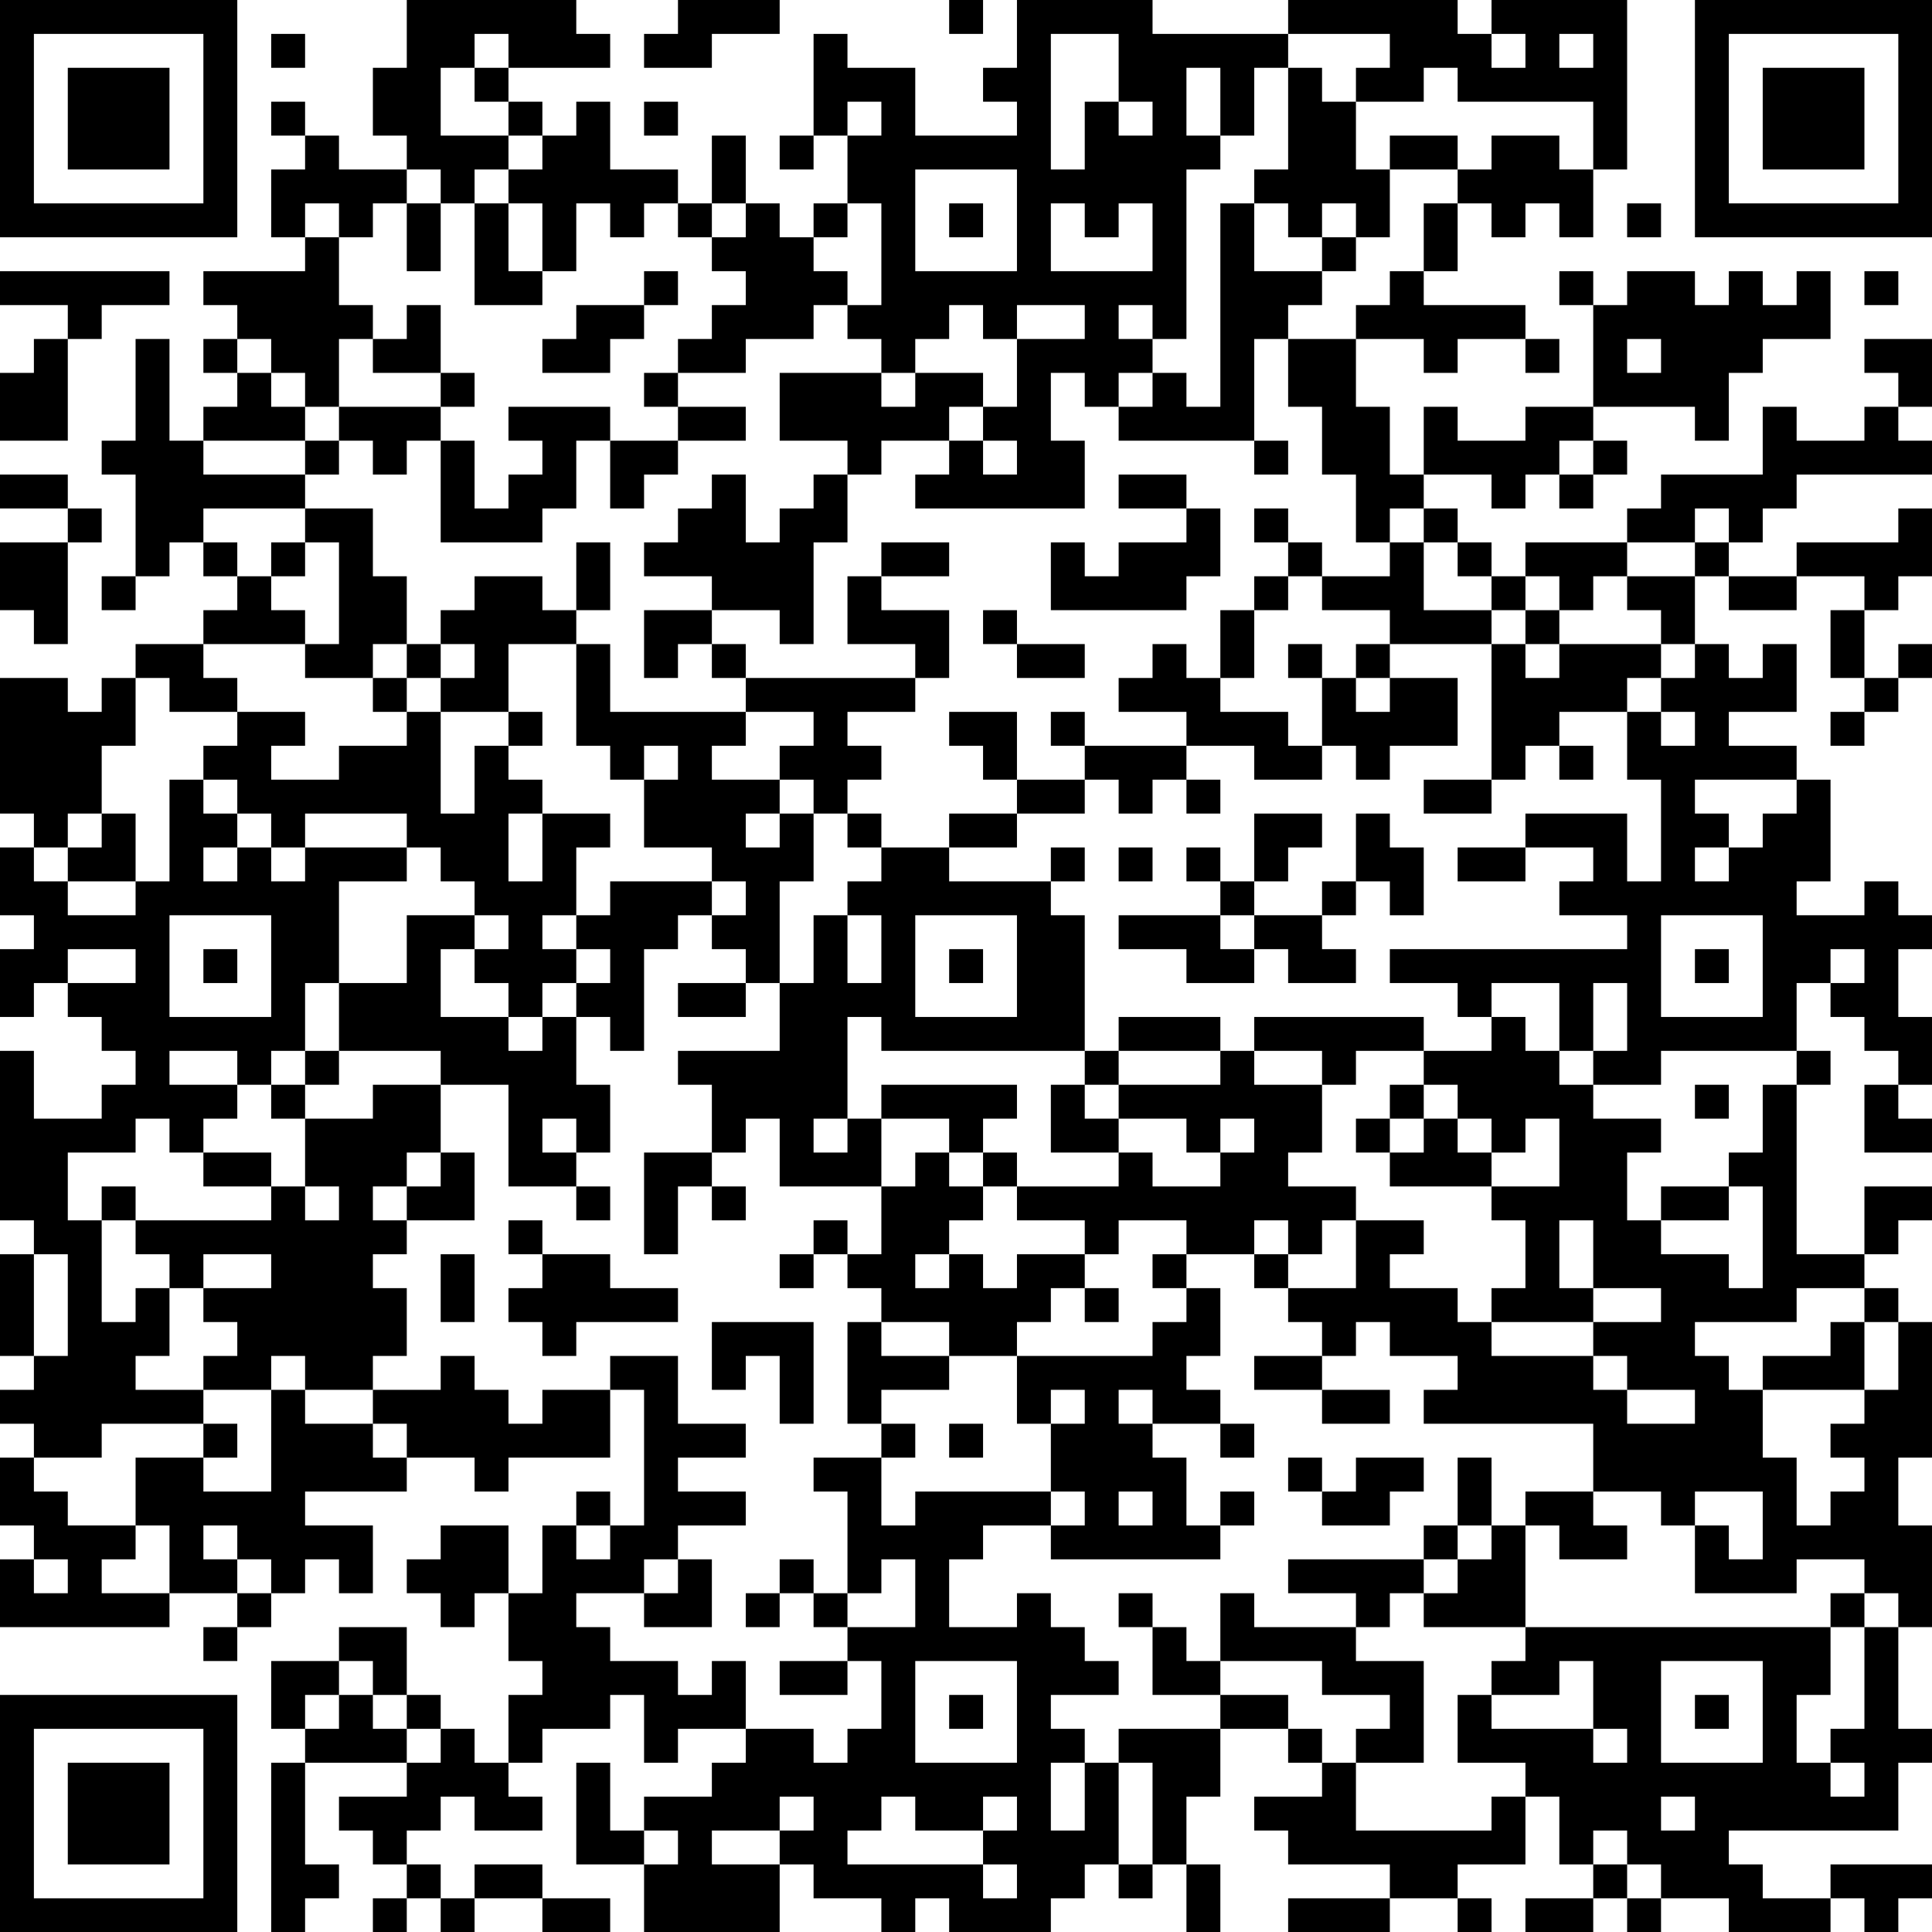 <?xml version="1.0" encoding="UTF-8"?>
<svg xmlns="http://www.w3.org/2000/svg" version="1.1" width="240" height="240" viewBox="0 0 240 240"><rect x="0" y="0" width="240" height="240" fill="#ffffff"/><g transform="scale(4.211)"><g transform="translate(0,0)"><path fill-rule="evenodd" d="M12 0L12 2L11 2L11 4L12 4L12 5L10 5L10 4L9 4L9 3L8 3L8 4L9 4L9 5L8 5L8 7L9 7L9 8L6 8L6 9L7 9L7 10L6 10L6 11L7 11L7 12L6 12L6 13L5 13L5 10L4 10L4 13L3 13L3 14L4 14L4 17L3 17L3 18L4 18L4 17L5 17L5 16L6 16L6 17L7 17L7 18L6 18L6 19L4 19L4 20L3 20L3 21L2 21L2 20L0 20L0 24L1 24L1 25L0 25L0 27L1 27L1 28L0 28L0 30L1 30L1 29L2 29L2 30L3 30L3 31L4 31L4 32L3 32L3 33L1 33L1 31L0 31L0 36L1 36L1 37L0 37L0 40L1 40L1 41L0 41L0 42L1 42L1 43L0 43L0 45L1 45L1 46L0 46L0 48L5 48L5 47L7 47L7 48L6 48L6 49L7 49L7 48L8 48L8 47L9 47L9 46L10 46L10 47L11 47L11 45L9 45L9 44L12 44L12 43L14 43L14 44L15 44L15 43L18 43L18 41L19 41L19 45L18 45L18 44L17 44L17 45L16 45L16 47L15 47L15 45L13 45L13 46L12 46L12 47L13 47L13 48L14 48L14 47L15 47L15 49L16 49L16 50L15 50L15 52L14 52L14 51L13 51L13 50L12 50L12 48L10 48L10 49L8 49L8 51L9 51L9 52L8 52L8 57L9 57L9 56L10 56L10 55L9 55L9 52L12 52L12 53L10 53L10 54L11 54L11 55L12 55L12 56L11 56L11 57L12 57L12 56L13 56L13 57L14 57L14 56L16 56L16 57L18 57L18 56L16 56L16 55L14 55L14 56L13 56L13 55L12 55L12 54L13 54L13 53L14 53L14 54L16 54L16 53L15 53L15 52L16 52L16 51L18 51L18 50L19 50L19 52L20 52L20 51L22 51L22 52L21 52L21 53L19 53L19 54L18 54L18 52L17 52L17 55L19 55L19 57L23 57L23 55L24 55L24 56L26 56L26 57L27 57L27 56L28 56L28 57L31 57L31 56L32 56L32 55L33 55L33 56L34 56L34 55L35 55L35 57L36 57L36 55L35 55L35 53L36 53L36 51L38 51L38 52L39 52L39 53L37 53L37 54L38 54L38 55L41 55L41 56L38 56L38 57L41 57L41 56L43 56L43 57L44 57L44 56L43 56L43 55L45 55L45 53L46 53L46 55L47 55L47 56L45 56L45 57L47 57L47 56L48 56L48 57L49 57L49 56L51 56L51 57L54 57L54 56L55 56L55 57L56 57L56 56L57 56L57 55L54 55L54 56L52 56L52 55L51 55L51 54L56 54L56 52L57 52L57 51L56 51L56 48L57 48L57 45L56 45L56 43L57 43L57 39L56 39L56 38L55 38L55 37L56 37L56 36L57 36L57 35L55 35L55 37L53 37L53 32L54 32L54 31L53 31L53 29L54 29L54 30L55 30L55 31L56 31L56 32L55 32L55 34L57 34L57 33L56 33L56 32L57 32L57 30L56 30L56 28L57 28L57 27L56 27L56 26L55 26L55 27L53 27L53 26L54 26L54 23L53 23L53 22L51 22L51 21L53 21L53 19L52 19L52 20L51 20L51 19L50 19L50 17L51 17L51 18L53 18L53 17L55 17L55 18L54 18L54 20L55 20L55 21L54 21L54 22L55 22L55 21L56 21L56 20L57 20L57 19L56 19L56 20L55 20L55 18L56 18L56 17L57 17L57 15L56 15L56 16L53 16L53 17L51 17L51 16L52 16L52 15L53 15L53 14L57 14L57 13L56 13L56 12L57 12L57 10L55 10L55 11L56 11L56 12L55 12L55 13L53 13L53 12L52 12L52 14L49 14L49 15L48 15L48 16L45 16L45 17L44 17L44 16L43 16L43 15L42 15L42 14L44 14L44 15L45 15L45 14L46 14L46 15L47 15L47 14L48 14L48 13L47 13L47 12L50 12L50 13L51 13L51 11L52 11L52 10L54 10L54 8L53 8L53 9L52 9L52 8L51 8L51 9L50 9L50 8L48 8L48 9L47 9L47 8L46 8L46 9L47 9L47 12L45 12L45 13L43 13L43 12L42 12L42 14L41 14L41 12L40 12L40 10L42 10L42 11L43 11L43 10L45 10L45 11L46 11L46 10L45 10L45 9L42 9L42 8L43 8L43 6L44 6L44 7L45 7L45 6L46 6L46 7L47 7L47 5L48 5L48 0L44 0L44 1L43 1L43 0L38 0L38 1L34 1L34 0L30 0L30 2L29 2L29 3L30 3L30 4L27 4L27 2L25 2L25 1L24 1L24 4L23 4L23 5L24 5L24 4L25 4L25 6L24 6L24 7L23 7L23 6L22 6L22 4L21 4L21 6L20 6L20 5L18 5L18 3L17 3L17 4L16 4L16 3L15 3L15 2L18 2L18 1L17 1L17 0ZM20 0L20 1L19 1L19 2L21 2L21 1L23 1L23 0ZM28 0L28 1L29 1L29 0ZM8 1L8 2L9 2L9 1ZM14 1L14 2L13 2L13 4L15 4L15 5L14 5L14 6L13 6L13 5L12 5L12 6L11 6L11 7L10 7L10 6L9 6L9 7L10 7L10 9L11 9L11 10L10 10L10 12L9 12L9 11L8 11L8 10L7 10L7 11L8 11L8 12L9 12L9 13L6 13L6 14L9 14L9 15L6 15L6 16L7 16L7 17L8 17L8 18L9 18L9 19L6 19L6 20L7 20L7 21L5 21L5 20L4 20L4 22L3 22L3 24L2 24L2 25L1 25L1 26L2 26L2 27L4 27L4 26L5 26L5 23L6 23L6 24L7 24L7 25L6 25L6 26L7 26L7 25L8 25L8 26L9 26L9 25L12 25L12 26L10 26L10 29L9 29L9 31L8 31L8 32L7 32L7 31L5 31L5 32L7 32L7 33L6 33L6 34L5 34L5 33L4 33L4 34L2 34L2 36L3 36L3 39L4 39L4 38L5 38L5 40L4 40L4 41L6 41L6 42L3 42L3 43L1 43L1 44L2 44L2 45L4 45L4 46L3 46L3 47L5 47L5 45L4 45L4 43L6 43L6 44L8 44L8 41L9 41L9 42L11 42L11 43L12 43L12 42L11 42L11 41L13 41L13 40L14 40L14 41L15 41L15 42L16 42L16 41L18 41L18 40L20 40L20 42L22 42L22 43L20 43L20 44L22 44L22 45L20 45L20 46L19 46L19 47L17 47L17 48L18 48L18 49L20 49L20 50L21 50L21 49L22 49L22 51L24 51L24 52L25 52L25 51L26 51L26 49L25 49L25 48L27 48L27 46L26 46L26 47L25 47L25 44L24 44L24 43L26 43L26 45L27 45L27 44L31 44L31 45L29 45L29 46L28 46L28 48L30 48L30 47L31 47L31 48L32 48L32 49L33 49L33 50L31 50L31 51L32 51L32 52L31 52L31 54L32 54L32 52L33 52L33 55L34 55L34 52L33 52L33 51L36 51L36 50L38 50L38 51L39 51L39 52L40 52L40 54L44 54L44 53L45 53L45 52L43 52L43 50L44 50L44 51L47 51L47 52L48 52L48 51L47 51L47 49L46 49L46 50L44 50L44 49L45 49L45 48L54 48L54 50L53 50L53 52L54 52L54 53L55 53L55 52L54 52L54 51L55 51L55 48L56 48L56 47L55 47L55 46L53 46L53 47L50 47L50 45L51 45L51 46L52 46L52 44L50 44L50 45L49 45L49 44L47 44L47 42L42 42L42 41L43 41L43 40L41 40L41 39L40 39L40 40L39 40L39 39L38 39L38 38L40 38L40 36L42 36L42 37L41 37L41 38L43 38L43 39L44 39L44 40L47 40L47 41L48 41L48 42L50 42L50 41L48 41L48 40L47 40L47 39L49 39L49 38L47 38L47 36L46 36L46 38L47 38L47 39L44 39L44 38L45 38L45 36L44 36L44 35L46 35L46 33L45 33L45 34L44 34L44 33L43 33L43 32L42 32L42 31L44 31L44 30L45 30L45 31L46 31L46 32L47 32L47 33L49 33L49 34L48 34L48 36L49 36L49 37L51 37L51 38L52 38L52 35L51 35L51 34L52 34L52 32L53 32L53 31L49 31L49 32L47 32L47 31L48 31L48 29L47 29L47 31L46 31L46 29L44 29L44 30L43 30L43 29L41 29L41 28L48 28L48 27L46 27L46 26L47 26L47 25L45 25L45 24L48 24L48 26L49 26L49 23L48 23L48 21L49 21L49 22L50 22L50 21L49 21L49 20L50 20L50 19L49 19L49 18L48 18L48 17L50 17L50 16L51 16L51 15L50 15L50 16L48 16L48 17L47 17L47 18L46 18L46 17L45 17L45 18L44 18L44 17L43 17L43 16L42 16L42 15L41 15L41 16L40 16L40 14L39 14L39 12L38 12L38 10L40 10L40 9L41 9L41 8L42 8L42 6L43 6L43 5L44 5L44 4L46 4L46 5L47 5L47 3L43 3L43 2L42 2L42 3L40 3L40 2L41 2L41 1L38 1L38 2L37 2L37 4L36 4L36 2L35 2L35 4L36 4L36 5L35 5L35 10L34 10L34 9L33 9L33 10L34 10L34 11L33 11L33 12L32 12L32 11L31 11L31 13L32 13L32 15L27 15L27 14L28 14L28 13L29 13L29 14L30 14L30 13L29 13L29 12L30 12L30 10L32 10L32 9L30 9L30 10L29 10L29 9L28 9L28 10L27 10L27 11L26 11L26 10L25 10L25 9L26 9L26 6L25 6L25 7L24 7L24 8L25 8L25 9L24 9L24 10L22 10L22 11L20 11L20 10L21 10L21 9L22 9L22 8L21 8L21 7L22 7L22 6L21 6L21 7L20 7L20 6L19 6L19 7L18 7L18 6L17 6L17 8L16 8L16 6L15 6L15 5L16 5L16 4L15 4L15 3L14 3L14 2L15 2L15 1ZM31 1L31 5L32 5L32 3L33 3L33 4L34 4L34 3L33 3L33 1ZM44 1L44 2L45 2L45 1ZM46 1L46 2L47 2L47 1ZM38 2L38 5L37 5L37 6L36 6L36 12L35 12L35 11L34 11L34 12L33 12L33 13L37 13L37 14L38 14L38 13L37 13L37 10L38 10L38 9L39 9L39 8L40 8L40 7L41 7L41 5L43 5L43 4L41 4L41 5L40 5L40 3L39 3L39 2ZM19 3L19 4L20 4L20 3ZM25 3L25 4L26 4L26 3ZM27 5L27 8L30 8L30 5ZM12 6L12 8L13 8L13 6ZM14 6L14 9L16 9L16 8L15 8L15 6ZM28 6L28 7L29 7L29 6ZM31 6L31 8L34 8L34 6L33 6L33 7L32 7L32 6ZM37 6L37 8L39 8L39 7L40 7L40 6L39 6L39 7L38 7L38 6ZM48 6L48 7L49 7L49 6ZM0 8L0 9L2 9L2 10L1 10L1 11L0 11L0 13L2 13L2 10L3 10L3 9L5 9L5 8ZM19 8L19 9L17 9L17 10L16 10L16 11L18 11L18 10L19 10L19 9L20 9L20 8ZM55 8L55 9L56 9L56 8ZM12 9L12 10L11 10L11 11L13 11L13 12L10 12L10 13L9 13L9 14L10 14L10 13L11 13L11 14L12 14L12 13L13 13L13 16L16 16L16 15L17 15L17 13L18 13L18 15L19 15L19 14L20 14L20 13L22 13L22 12L20 12L20 11L19 11L19 12L20 12L20 13L18 13L18 12L15 12L15 13L16 13L16 14L15 14L15 15L14 15L14 13L13 13L13 12L14 12L14 11L13 11L13 9ZM48 10L48 11L49 11L49 10ZM23 11L23 13L25 13L25 14L24 14L24 15L23 15L23 16L22 16L22 14L21 14L21 15L20 15L20 16L19 16L19 17L21 17L21 18L19 18L19 20L20 20L20 19L21 19L21 20L22 20L22 21L18 21L18 19L17 19L17 18L18 18L18 16L17 16L17 18L16 18L16 17L14 17L14 18L13 18L13 19L12 19L12 17L11 17L11 15L9 15L9 16L8 16L8 17L9 17L9 16L10 16L10 19L9 19L9 20L11 20L11 21L12 21L12 22L10 22L10 23L8 23L8 22L9 22L9 21L7 21L7 22L6 22L6 23L7 23L7 24L8 24L8 25L9 25L9 24L12 24L12 25L13 25L13 26L14 26L14 27L12 27L12 29L10 29L10 31L9 31L9 32L8 32L8 33L9 33L9 35L8 35L8 34L6 34L6 35L8 35L8 36L4 36L4 35L3 35L3 36L4 36L4 37L5 37L5 38L6 38L6 39L7 39L7 40L6 40L6 41L8 41L8 40L9 40L9 41L11 41L11 40L12 40L12 38L11 38L11 37L12 37L12 36L14 36L14 34L13 34L13 32L15 32L15 35L17 35L17 36L18 36L18 35L17 35L17 34L18 34L18 32L17 32L17 30L18 30L18 31L19 31L19 28L20 28L20 27L21 27L21 28L22 28L22 29L20 29L20 30L22 30L22 29L23 29L23 31L20 31L20 32L21 32L21 34L19 34L19 37L20 37L20 35L21 35L21 36L22 36L22 35L21 35L21 34L22 34L22 33L23 33L23 35L26 35L26 37L25 37L25 36L24 36L24 37L23 37L23 38L24 38L24 37L25 37L25 38L26 38L26 39L25 39L25 42L26 42L26 43L27 43L27 42L26 42L26 41L28 41L28 40L30 40L30 42L31 42L31 44L32 44L32 45L31 45L31 46L36 46L36 45L37 45L37 44L36 44L36 45L35 45L35 43L34 43L34 42L36 42L36 43L37 43L37 42L36 42L36 41L35 41L35 40L36 40L36 38L35 38L35 37L37 37L37 38L38 38L38 37L39 37L39 36L40 36L40 35L38 35L38 34L39 34L39 32L40 32L40 31L42 31L42 30L37 30L37 31L36 31L36 30L33 30L33 31L32 31L32 27L31 27L31 26L32 26L32 25L31 25L31 26L28 26L28 25L30 25L30 24L32 24L32 23L33 23L33 24L34 24L34 23L35 23L35 24L36 24L36 23L35 23L35 22L37 22L37 23L39 23L39 22L40 22L40 23L41 23L41 22L43 22L43 20L41 20L41 19L44 19L44 23L42 23L42 24L44 24L44 23L45 23L45 22L46 22L46 23L47 23L47 22L46 22L46 21L48 21L48 20L49 20L49 19L46 19L46 18L45 18L45 19L44 19L44 18L42 18L42 16L41 16L41 17L39 17L39 16L38 16L38 15L37 15L37 16L38 16L38 17L37 17L37 18L36 18L36 20L35 20L35 19L34 19L34 20L33 20L33 21L35 21L35 22L32 22L32 21L31 21L31 22L32 22L32 23L30 23L30 21L28 21L28 22L29 22L29 23L30 23L30 24L28 24L28 25L26 25L26 24L25 24L25 23L26 23L26 22L25 22L25 21L27 21L27 20L28 20L28 18L26 18L26 17L28 17L28 16L26 16L26 17L25 17L25 19L27 19L27 20L22 20L22 19L21 19L21 18L23 18L23 19L24 19L24 16L25 16L25 14L26 14L26 13L28 13L28 12L29 12L29 11L27 11L27 12L26 12L26 11ZM46 13L46 14L47 14L47 13ZM0 14L0 15L2 15L2 16L0 16L0 18L1 18L1 19L2 19L2 16L3 16L3 15L2 15L2 14ZM33 14L33 15L35 15L35 16L33 16L33 17L32 17L32 16L31 16L31 18L35 18L35 17L36 17L36 15L35 15L35 14ZM38 17L38 18L37 18L37 20L36 20L36 21L38 21L38 22L39 22L39 20L40 20L40 21L41 21L41 20L40 20L40 19L41 19L41 18L39 18L39 17ZM29 18L29 19L30 19L30 20L32 20L32 19L30 19L30 18ZM11 19L11 20L12 20L12 21L13 21L13 24L14 24L14 22L15 22L15 23L16 23L16 24L15 24L15 26L16 26L16 24L18 24L18 25L17 25L17 27L16 27L16 28L17 28L17 29L16 29L16 30L15 30L15 29L14 29L14 28L15 28L15 27L14 27L14 28L13 28L13 30L15 30L15 31L16 31L16 30L17 30L17 29L18 29L18 28L17 28L17 27L18 27L18 26L21 26L21 27L22 27L22 26L21 26L21 25L19 25L19 23L20 23L20 22L19 22L19 23L18 23L18 22L17 22L17 19L15 19L15 21L13 21L13 20L14 20L14 19L13 19L13 20L12 20L12 19ZM38 19L38 20L39 20L39 19ZM45 19L45 20L46 20L46 19ZM15 21L15 22L16 22L16 21ZM22 21L22 22L21 22L21 23L23 23L23 24L22 24L22 25L23 25L23 24L24 24L24 26L23 26L23 29L24 29L24 27L25 27L25 29L26 29L26 27L25 27L25 26L26 26L26 25L25 25L25 24L24 24L24 23L23 23L23 22L24 22L24 21ZM50 23L50 24L51 24L51 25L50 25L50 26L51 26L51 25L52 25L52 24L53 24L53 23ZM3 24L3 25L2 25L2 26L4 26L4 24ZM37 24L37 26L36 26L36 25L35 25L35 26L36 26L36 27L33 27L33 28L35 28L35 29L37 29L37 28L38 28L38 29L40 29L40 28L39 28L39 27L40 27L40 26L41 26L41 27L42 27L42 25L41 25L41 24L40 24L40 26L39 26L39 27L37 27L37 26L38 26L38 25L39 25L39 24ZM33 25L33 26L34 26L34 25ZM43 25L43 26L45 26L45 25ZM5 27L5 30L8 30L8 27ZM27 27L27 30L30 30L30 27ZM36 27L36 28L37 28L37 27ZM49 27L49 30L52 30L52 27ZM2 28L2 29L4 29L4 28ZM6 28L6 29L7 29L7 28ZM28 28L28 29L29 29L29 28ZM50 28L50 29L51 29L51 28ZM54 28L54 29L55 29L55 28ZM25 30L25 33L24 33L24 34L25 34L25 33L26 33L26 35L27 35L27 34L28 34L28 35L29 35L29 36L28 36L28 37L27 37L27 38L28 38L28 37L29 37L29 38L30 38L30 37L32 37L32 38L31 38L31 39L30 39L30 40L34 40L34 39L35 39L35 38L34 38L34 37L35 37L35 36L33 36L33 37L32 37L32 36L30 36L30 35L33 35L33 34L34 34L34 35L36 35L36 34L37 34L37 33L36 33L36 34L35 34L35 33L33 33L33 32L36 32L36 31L33 31L33 32L32 32L32 31L26 31L26 30ZM10 31L10 32L9 32L9 33L11 33L11 32L13 32L13 31ZM37 31L37 32L39 32L39 31ZM26 32L26 33L28 33L28 34L29 34L29 35L30 35L30 34L29 34L29 33L30 33L30 32ZM31 32L31 34L33 34L33 33L32 33L32 32ZM41 32L41 33L40 33L40 34L41 34L41 35L44 35L44 34L43 34L43 33L42 33L42 32ZM50 32L50 33L51 33L51 32ZM16 33L16 34L17 34L17 33ZM41 33L41 34L42 34L42 33ZM12 34L12 35L11 35L11 36L12 36L12 35L13 35L13 34ZM9 35L9 36L10 36L10 35ZM49 35L49 36L51 36L51 35ZM15 36L15 37L16 37L16 38L15 38L15 39L16 39L16 40L17 40L17 39L20 39L20 38L18 38L18 37L16 37L16 36ZM37 36L37 37L38 37L38 36ZM1 37L1 40L2 40L2 37ZM6 37L6 38L8 38L8 37ZM13 37L13 39L14 39L14 37ZM32 38L32 39L33 39L33 38ZM53 38L53 39L50 39L50 40L51 40L51 41L52 41L52 43L53 43L53 45L54 45L54 44L55 44L55 43L54 43L54 42L55 42L55 41L56 41L56 39L55 39L55 38ZM21 39L21 41L22 41L22 40L23 40L23 42L24 42L24 39ZM26 39L26 40L28 40L28 39ZM54 39L54 40L52 40L52 41L55 41L55 39ZM37 40L37 41L39 41L39 42L41 42L41 41L39 41L39 40ZM31 41L31 42L32 42L32 41ZM33 41L33 42L34 42L34 41ZM6 42L6 43L7 43L7 42ZM28 42L28 43L29 43L29 42ZM38 43L38 44L39 44L39 45L41 45L41 44L42 44L42 43L40 43L40 44L39 44L39 43ZM43 43L43 45L42 45L42 46L38 46L38 47L40 47L40 48L37 48L37 47L36 47L36 49L35 49L35 48L34 48L34 47L33 47L33 48L34 48L34 50L36 50L36 49L39 49L39 50L41 50L41 51L40 51L40 52L42 52L42 49L40 49L40 48L41 48L41 47L42 47L42 48L45 48L45 45L46 45L46 46L48 46L48 45L47 45L47 44L45 44L45 45L44 45L44 43ZM33 44L33 45L34 45L34 44ZM6 45L6 46L7 46L7 47L8 47L8 46L7 46L7 45ZM17 45L17 46L18 46L18 45ZM43 45L43 46L42 46L42 47L43 47L43 46L44 46L44 45ZM1 46L1 47L2 47L2 46ZM20 46L20 47L19 47L19 48L21 48L21 46ZM23 46L23 47L22 47L22 48L23 48L23 47L24 47L24 48L25 48L25 47L24 47L24 46ZM54 47L54 48L55 48L55 47ZM10 49L10 50L9 50L9 51L10 51L10 50L11 50L11 51L12 51L12 52L13 52L13 51L12 51L12 50L11 50L11 49ZM23 49L23 50L25 50L25 49ZM27 49L27 52L30 52L30 49ZM49 49L49 52L52 52L52 49ZM28 50L28 51L29 51L29 50ZM50 50L50 51L51 51L51 50ZM23 53L23 54L21 54L21 55L23 55L23 54L24 54L24 53ZM26 53L26 54L25 54L25 55L29 55L29 56L30 56L30 55L29 55L29 54L30 54L30 53L29 53L29 54L27 54L27 53ZM49 53L49 54L50 54L50 53ZM19 54L19 55L20 55L20 54ZM47 54L47 55L48 55L48 56L49 56L49 55L48 55L48 54ZM0 0L0 7L7 7L7 0ZM1 1L1 6L6 6L6 1ZM2 2L2 5L5 5L5 2ZM50 0L50 7L57 7L57 0ZM51 1L51 6L56 6L56 1ZM52 2L52 5L55 5L55 2ZM0 50L0 57L7 57L7 50ZM1 51L1 56L6 56L6 51ZM2 52L2 55L5 55L5 52Z" fill="#000000"/></g></g></svg>
